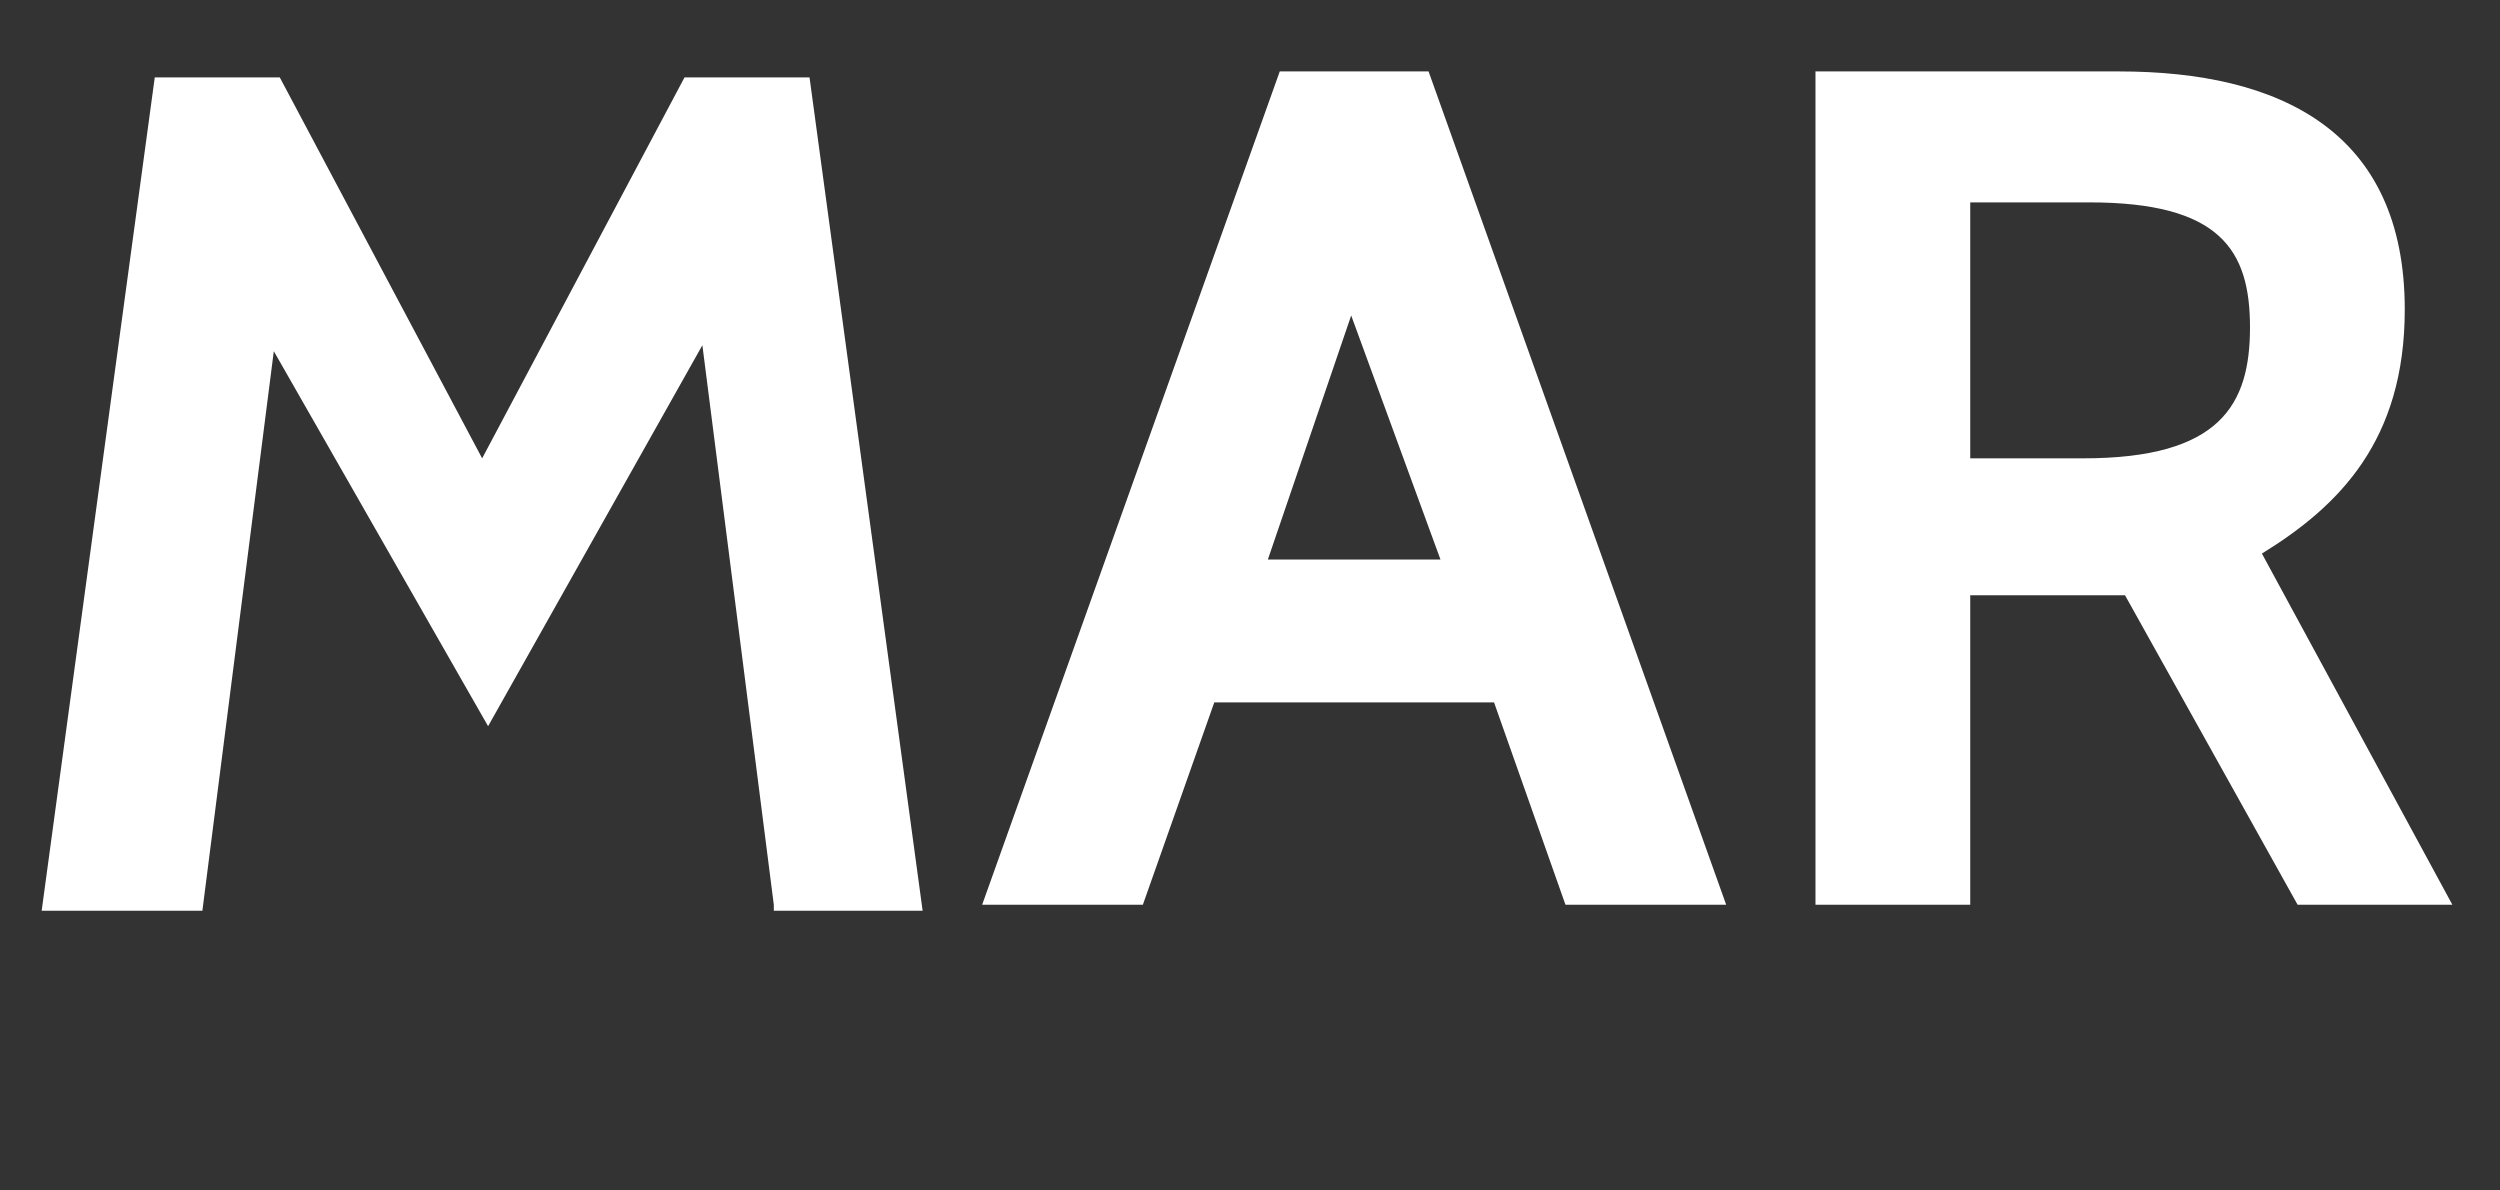 <?xml version="1.0" encoding="utf-8"?>
<!-- Generator: Adobe Illustrator 18.1.0, SVG Export Plug-In . SVG Version: 6.00 Build 0)  -->
<!DOCTYPE svg PUBLIC "-//W3C//DTD SVG 1.1//EN" "http://www.w3.org/Graphics/SVG/1.1/DTD/svg11.dtd">
<svg version="1.1" id="Layer_1" xmlns="http://www.w3.org/2000/svg" xmlns:xlink="http://www.w3.org/1999/xlink" x="0px" y="0px"
	 viewBox="0 0 42 20" style="enable-background:new 0 0 42 20;" xml:space="preserve">
<rect x="0" y="0" width="42" height="20" fill="#333333" stroke="none"/>
<style type="text/css">
	.st0{fill:#FFFFFF;}
</style>
<g>
	<path class="st0" d="M13,15.2l-1.2-9.4l-3.6,6.4L4.6,5.9l-1.2,9.4H0.7l1.9-14h2.1l3.4,6.4l3.4-6.4h2.1l1.9,14H13z"/>
	<path class="st0" d="M26.3,15.2l-1.2-3.4h-4.7l-1.2,3.4h-2.7l5-14H24l5,14H26.3z M22.7,5.3l-1.4,4.1h2.9L22.7,5.3z"/>
	<path class="st0" d="M38.6,15.2L35.7,10h-2.6v5.2h-2.6v-14h5.1c2.7,0,4.8,1,4.8,4c0,2.2-1.1,3.3-2.4,4.1l3.2,5.9H38.6z M33.1,3.4
		v4.3H35c2.3,0,2.8-0.9,2.8-2.2c0-1.3-0.5-2.1-2.7-2.1H33.1z"/>
</g>
</svg>
